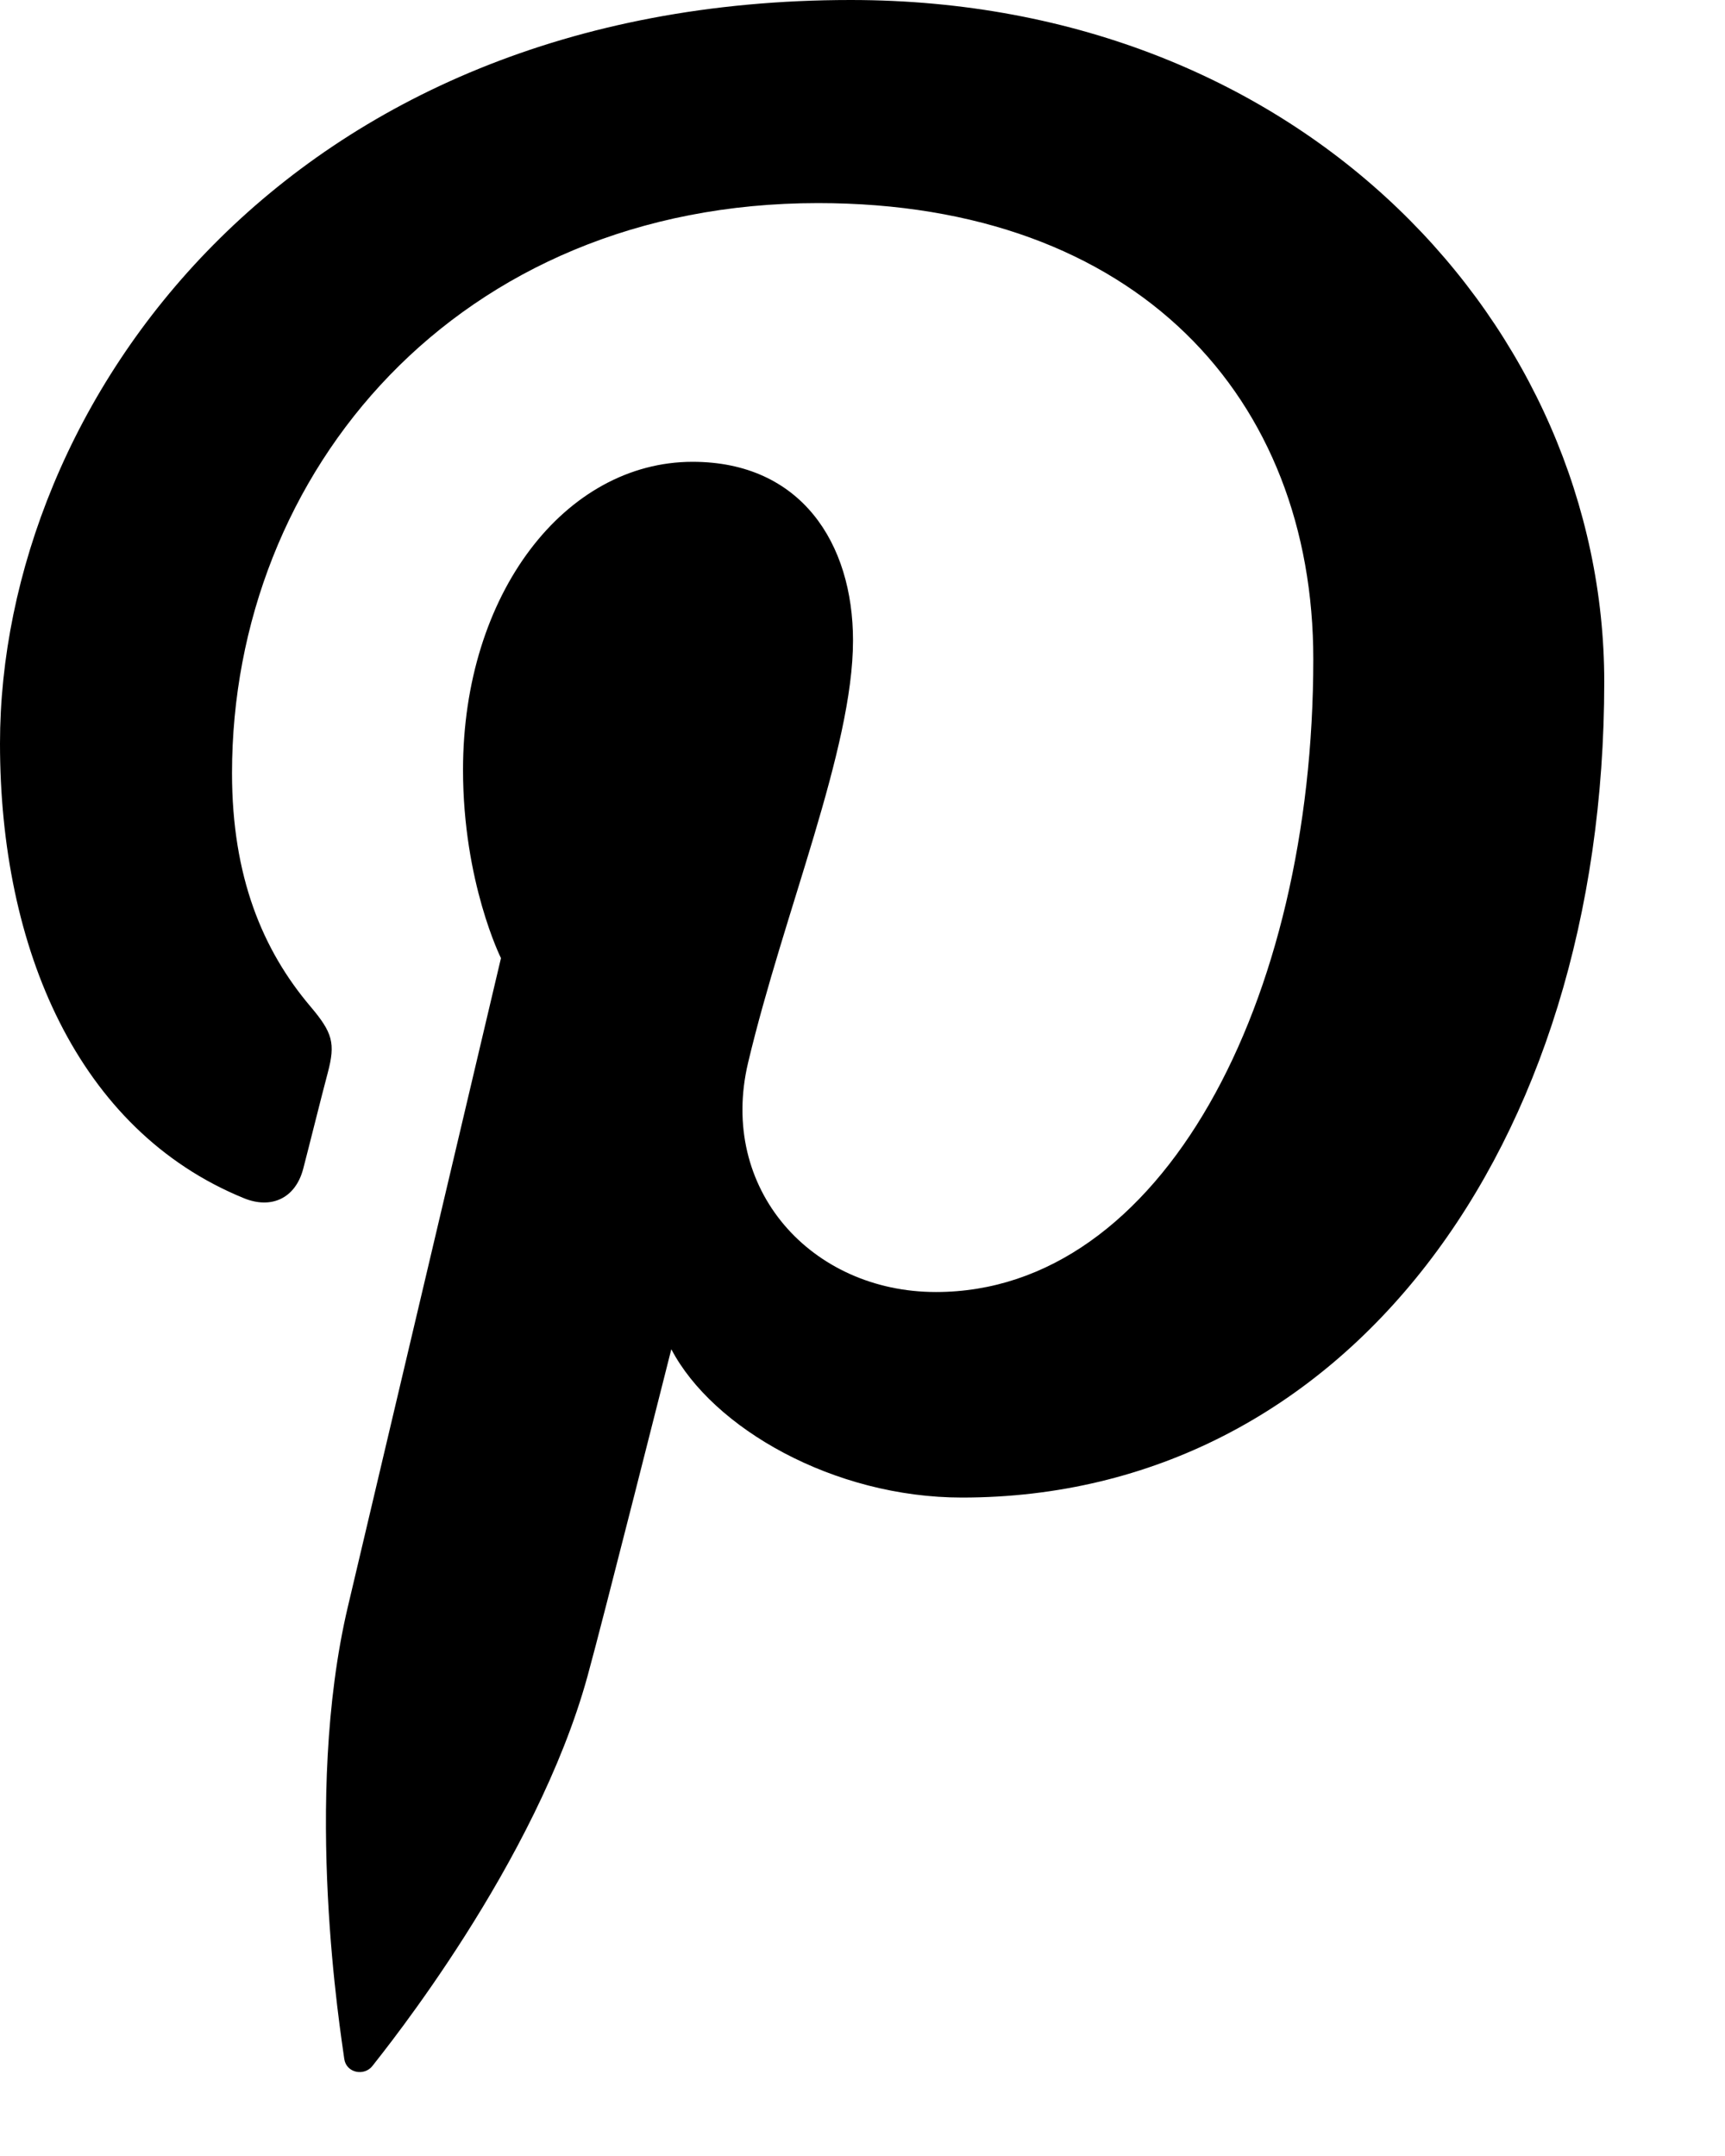 <svg xmlns="http://www.w3.org/2000/svg" width="12" height="15" viewBox="0 0 12 15">
    <path fill="#000" fill-rule="evenodd" d="M5.918 0C1.984 0 0 2.82 0 5.173c0 1.424.54 2.691 1.696 3.163.19.078.36.003.414-.207.038-.145.129-.512.17-.665.055-.207.033-.28-.12-.461-.333-.393-.546-.903-.546-1.624 0-2.093 1.565-3.966 4.077-3.966 2.223 0 3.445 1.359 3.445 3.173 0 2.388-1.057 4.403-2.625 4.403-.867 0-1.515-.716-1.307-1.595.249-1.049.73-2.181.73-2.938 0-.678-.363-1.243-1.116-1.243-.885 0-1.597.916-1.597 2.143 0 .782.264 1.31.264 1.31L2.42 11.178c-.316 1.34-.047 2.981-.025 3.147.014.098.14.122.197.047.082-.106 1.137-1.408 1.495-2.71.102-.368.583-2.275.583-2.275.287.548 1.128 1.032 2.022 1.032 2.662 0 4.468-2.427 4.468-5.675C11.16 2.287 9.08 0 5.918 0"/>
</svg>
